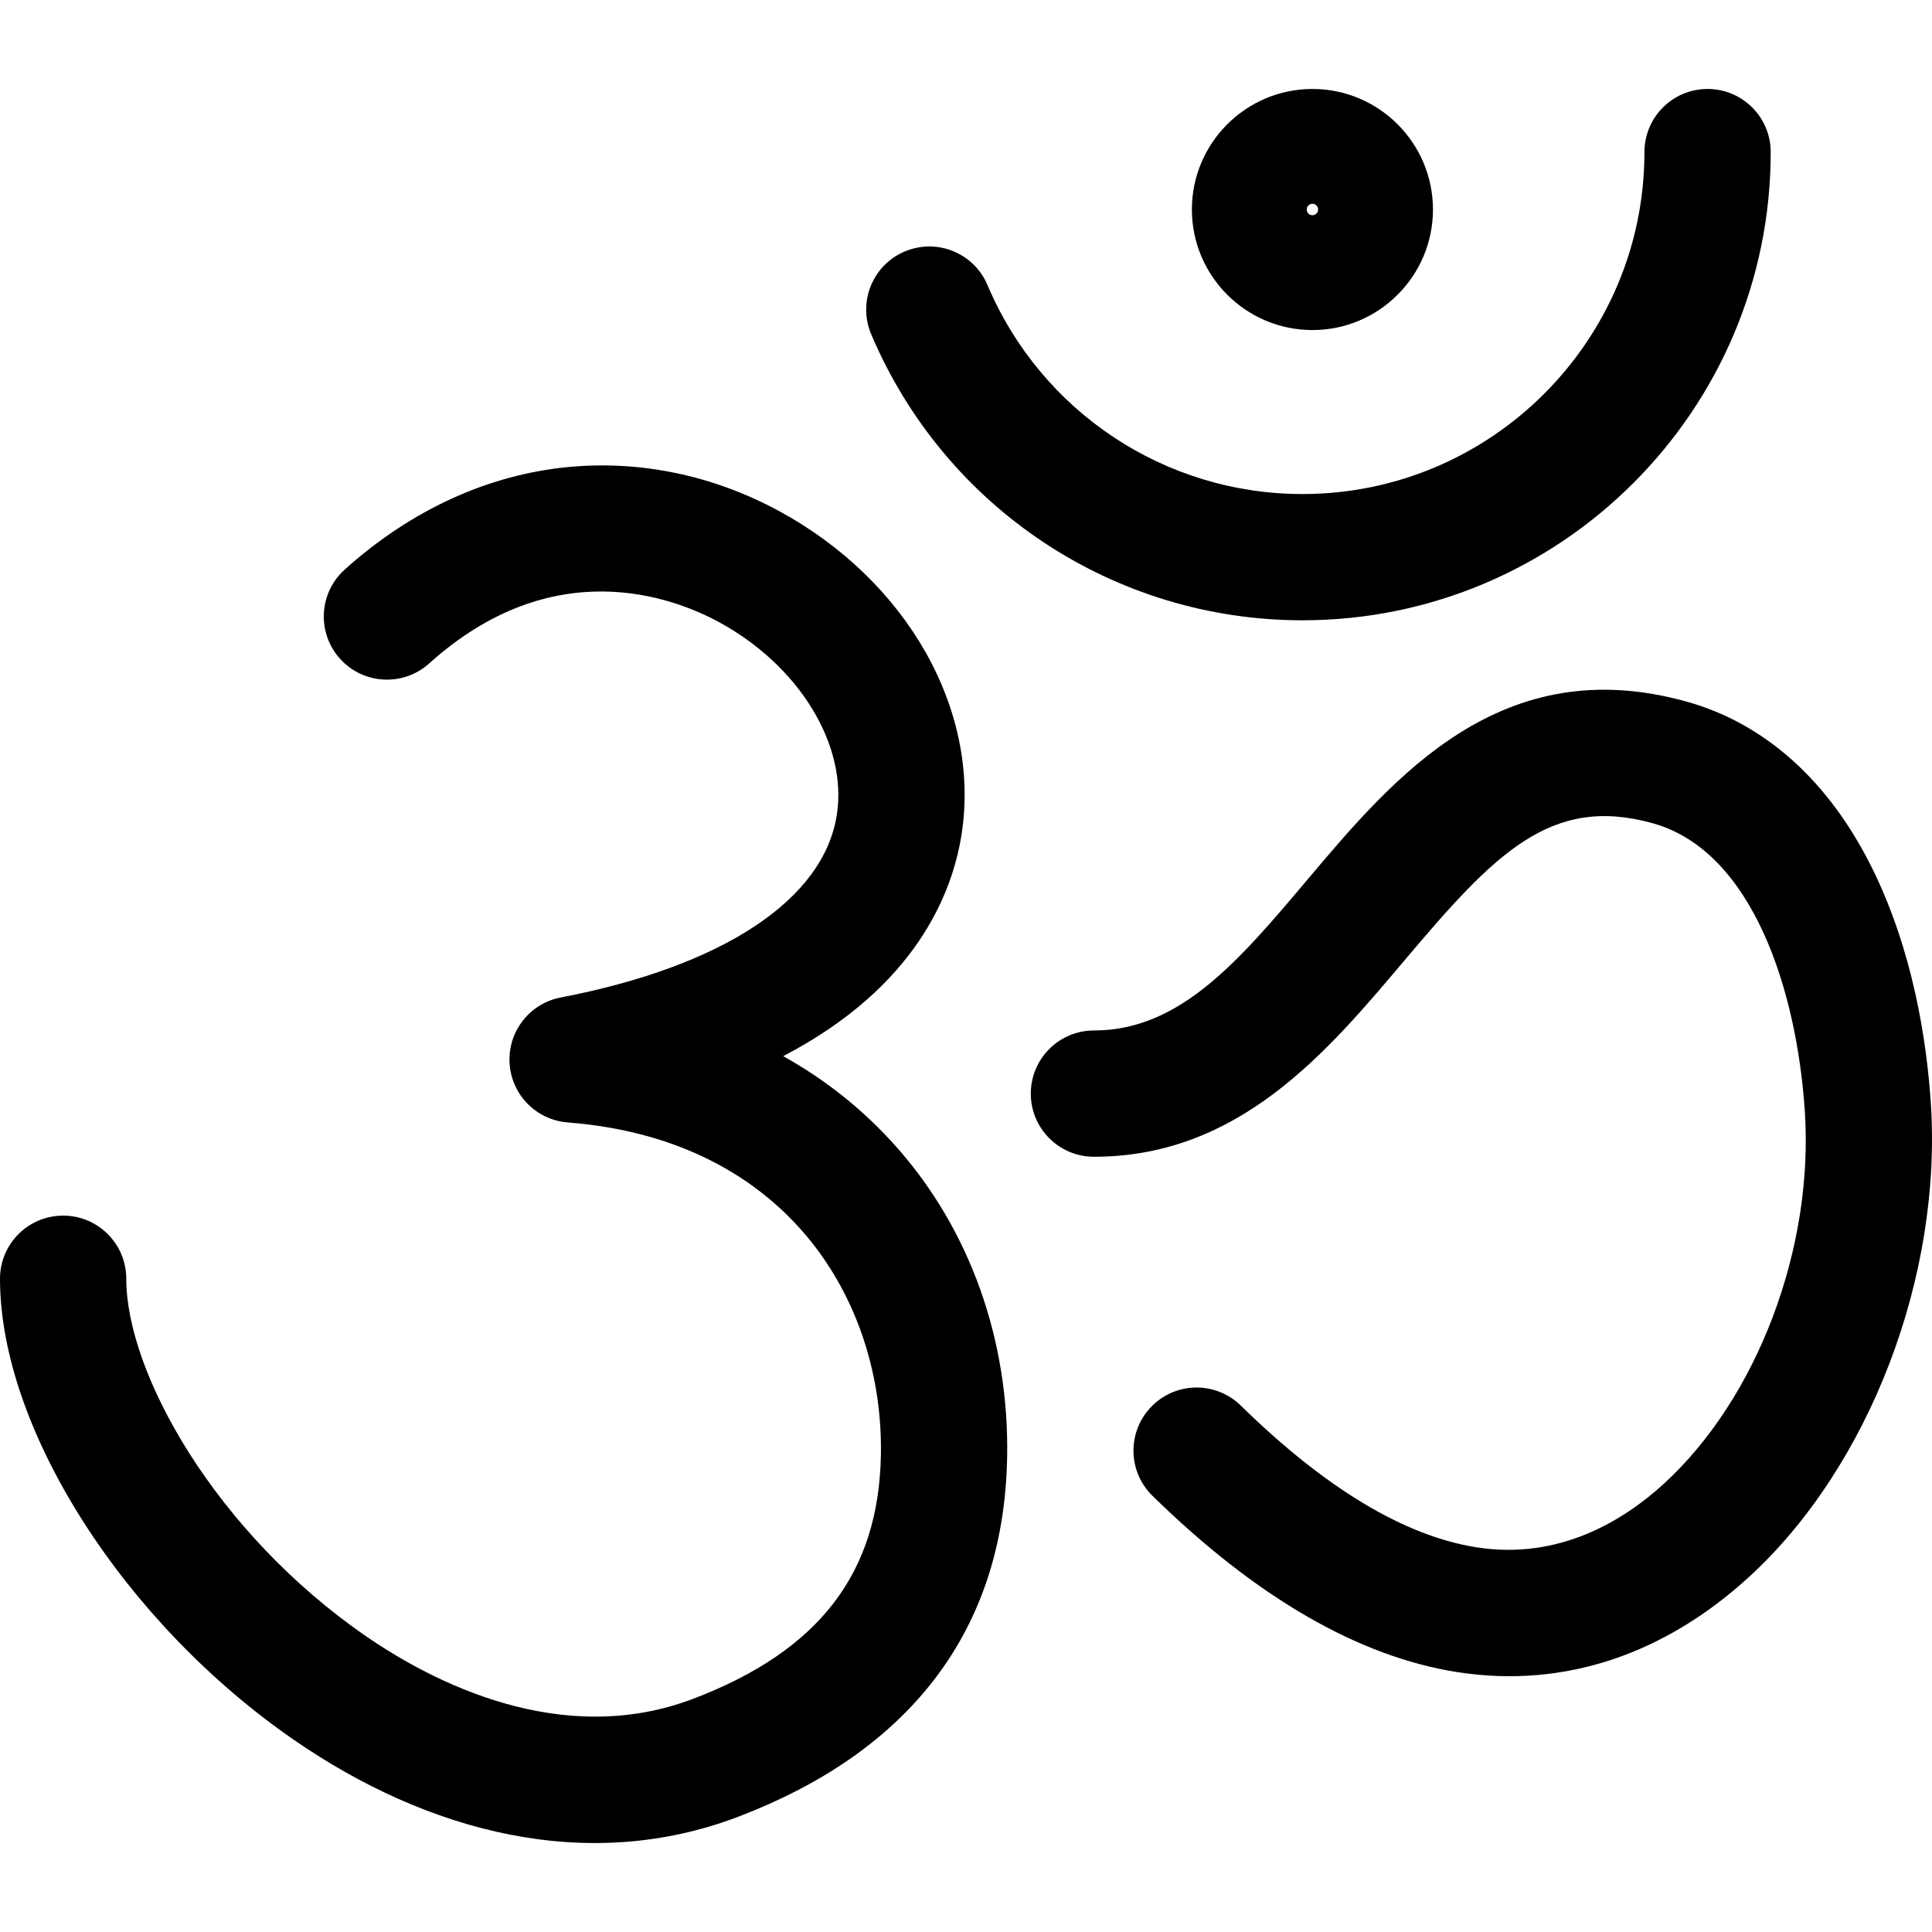 <?xml version="1.0" encoding="iso-8859-1"?>
<!-- Generator: Adobe Illustrator 19.0.0, SVG Export Plug-In . SVG Version: 6.00 Build 0)  -->
<svg version="1.1" id="Layer_1" xmlns="http://www.w3.org/2000/svg" xmlns:xlink="http://www.w3.org/1999/xlink" x="0px" y="0px"
	 viewBox="0 0 511.999 511.999" style="enable-background:new 0 0 511.999 511.999;" xml:space="preserve">
<g>
	<g>
		<path d="M237.643,304.039c-8.634-9.749-18.738-17.833-30.089-24.145c35.064-18.278,44.857-43.069,47.293-58.918
			c5.045-32.811-14.475-67.227-48.572-85.639c-17.376-9.382-36.628-13.386-55.683-11.566c-21.267,2.028-41.755,11.426-59.246,27.178
			c-6.866,6.183-7.419,16.761-1.236,23.629c6.182,6.865,16.759,7.417,23.629,1.236c32.843-29.577,64.537-17.569,76.639-11.034
			c21.342,11.525,34.253,32.543,31.398,51.112c-3.462,22.517-30.139,40.177-73.191,48.456c-8.226,1.583-14.013,9.004-13.545,17.367
			c0.47,8.364,7.052,15.091,15.405,15.742c58.371,4.548,83.747,47.552,83.002,88.152c-0.577,31.338-16.364,51.855-49.688,64.569
			c-35.113,13.395-69.409-4.61-86.725-16.536C57.24,406.229,33.46,363.934,33.46,338.88c0-9.24-7.491-16.73-16.73-16.73
			S0,329.64,0,338.88c0,39.721,32.827,91.162,78.053,122.316c35.27,24.293,77.492,35.558,117.633,20.242
			c43.484-16.591,70.34-47.488,71.215-95.216C267.472,355.181,257.08,325.995,237.643,304.039z"/>
	</g>
</g>
<g>
	<g>
		<path d="M452.525,23.576c-9.24,0-16.73,7.491-16.73,16.73c0,49.967-40.651,90.617-90.618,90.617
			c-36.462,0-69.235-21.745-83.493-55.397c-3.605-8.508-13.421-12.485-21.931-8.878c-8.508,3.604-12.482,13.423-8.878,21.931
			c19.51,46.049,64.377,75.805,114.302,75.805c68.418,0,124.078-55.66,124.078-124.077
			C469.255,31.067,461.765,23.576,452.525,23.576z"/>
	</g>
</g>
<g>
	<g>
		<path d="M511.685,292.284c-1.071-16.19-4.639-40.121-15.538-62.184c-11.409-23.092-28.396-38.359-49.126-44.149
			c-49.171-13.733-77.642,20.021-100.522,47.141c-18.105,21.462-33.742,39.996-56.596,39.996c-9.24,0-16.73,7.491-16.73,16.73
			c0,9.24,7.491,16.73,16.73,16.73c38.404,0,61.656-27.564,82.172-51.883c23.942-28.38,38.802-44.07,65.945-36.489
			c26.461,7.39,38.156,44.268,40.279,76.318c2.409,36.392-12.616,76.069-37.388,98.734c-10.466,9.575-27.557,20.279-49.567,16.833
			c-19.084-2.981-40.119-15.622-62.521-37.571c-6.602-6.467-17.193-6.359-23.66,0.242c-6.466,6.601-6.358,17.193,0.242,23.66
			c27.484,26.928,54.661,42.649,80.775,46.729c28.964,4.522,55.51-5.252,77.318-25.206
			C495.367,388.759,514.733,338.272,511.685,292.284z"/>
	</g>
</g>
<g>
	<g>
		<path d="M347.806,23.576c-17.615,0-31.945,14.33-31.945,31.945c0,17.615,14.33,31.946,31.945,31.946
			c17.615,0,31.945-14.331,31.945-31.946C379.751,37.906,365.421,23.576,347.806,23.576z M347.806,57.037
			c-0.836,0-1.516-0.679-1.516-1.516c0-0.835,0.679-1.515,1.516-1.515c0.837,0,1.516,0.679,1.516,1.515
			C349.322,56.357,348.643,57.037,347.806,57.037z"/>
	</g>
</g>
<g>
</g>
<g>
</g>
<g>
</g>
<g>
</g>
<g>
</g>
<g>
</g>
<g>
</g>
<g>
</g>
<g>
</g>
<g>
</g>
<g>
</g>
<g>
</g>
<g>
</g>
<g>
</g>
<g>
</g>
</svg>
